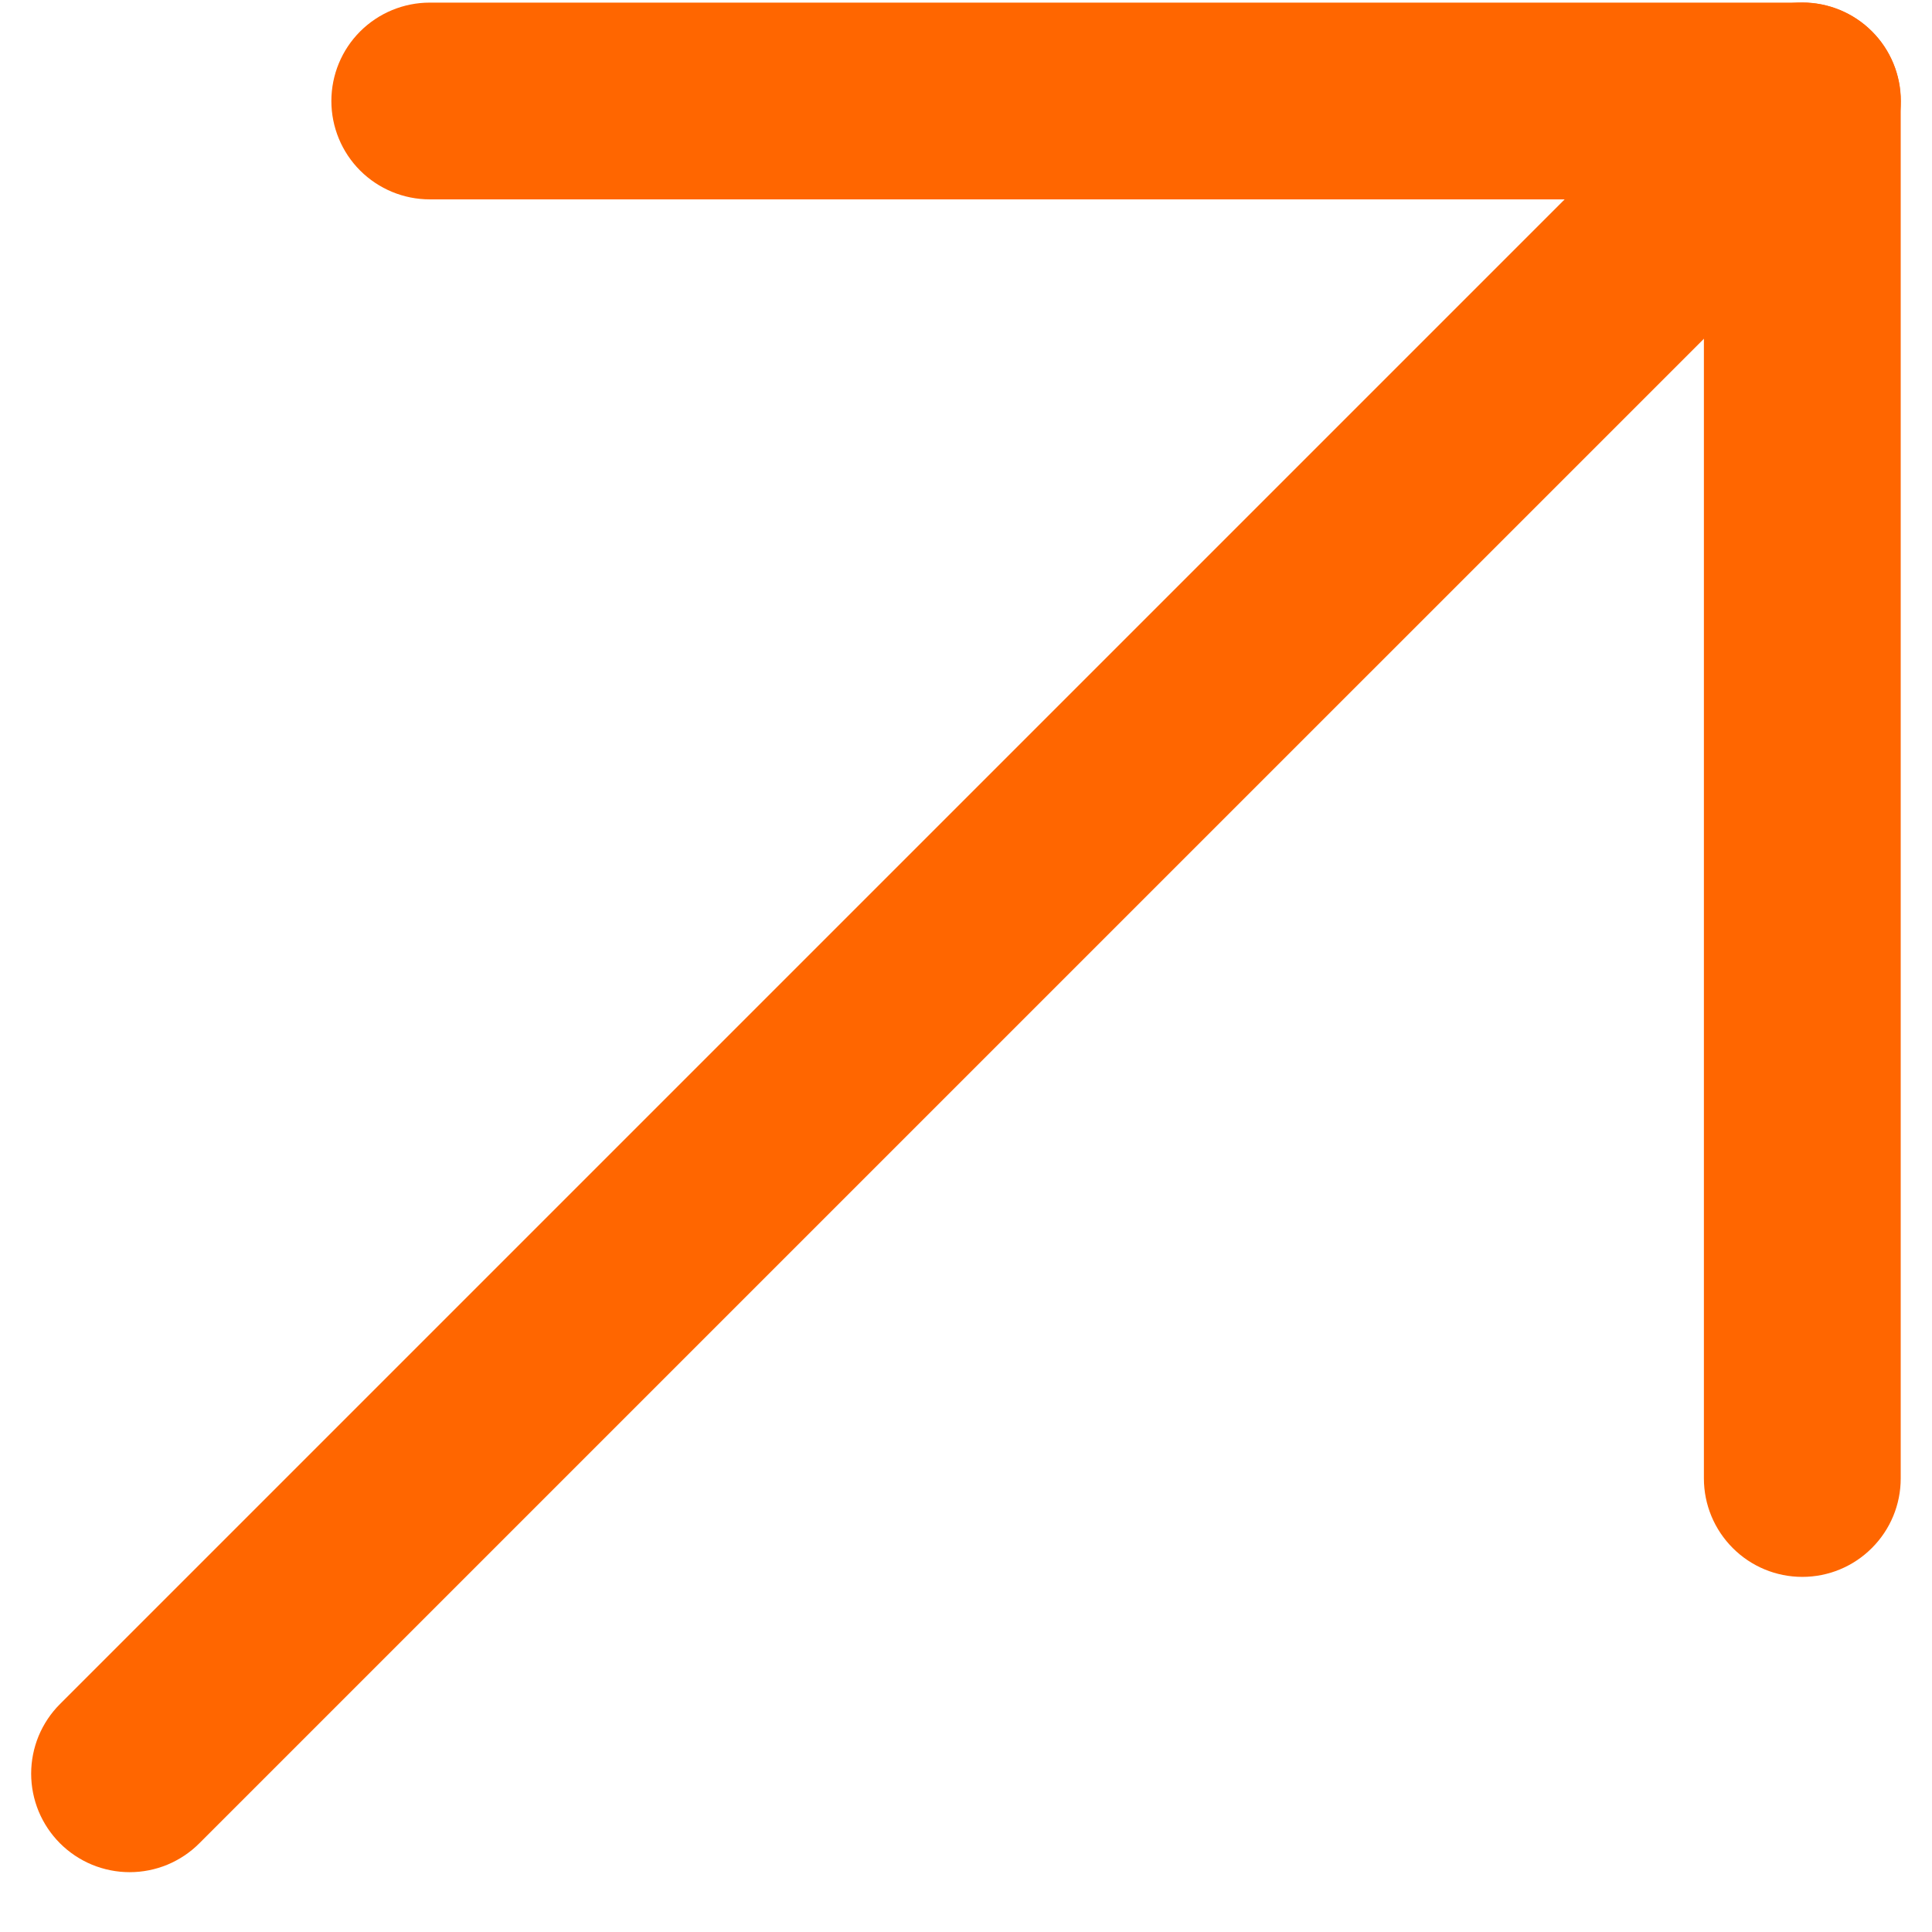 <svg xmlns="http://www.w3.org/2000/svg" width="31" height="31" viewBox="0 0 31 31" fill="none"><path d="M27.34 3.199H6.896C6.477 3.199 6.076 3.033 5.779 2.737C5.483 2.441 5.317 2.039 5.317 1.621C5.317 1.202 5.483 0.8 5.779 0.504C6.076 0.208 6.477 0.042 6.896 0.042H28.919C29.338 0.042 29.739 0.208 30.035 0.504C30.332 0.8 30.498 1.202 30.498 1.621V23.723C30.498 24.142 30.332 24.543 30.035 24.839C29.739 25.136 29.338 25.302 28.919 25.302C28.5 25.302 28.099 25.136 27.803 24.839C27.507 24.543 27.34 24.142 27.34 23.723V3.199Z" fill="#FF6600"></path><path d="M27.802 0.503C28.098 0.207 28.5 0.04 28.919 0.04C29.338 0.04 29.741 0.207 30.037 0.503C30.334 0.799 30.5 1.202 30.5 1.621C30.5 2.04 30.334 2.442 30.037 2.739L3.198 29.577C3.052 29.724 2.877 29.84 2.686 29.92C2.494 29.999 2.288 30.04 2.081 30.04C1.873 30.04 1.668 29.999 1.476 29.92C1.284 29.84 1.11 29.724 0.963 29.577C0.816 29.43 0.7 29.256 0.62 29.064C0.541 28.872 0.5 28.667 0.5 28.459C0.5 28.252 0.541 28.046 0.62 27.854C0.7 27.663 0.816 27.488 0.963 27.342L27.802 0.503Z" fill="#FF6600"></path></svg>